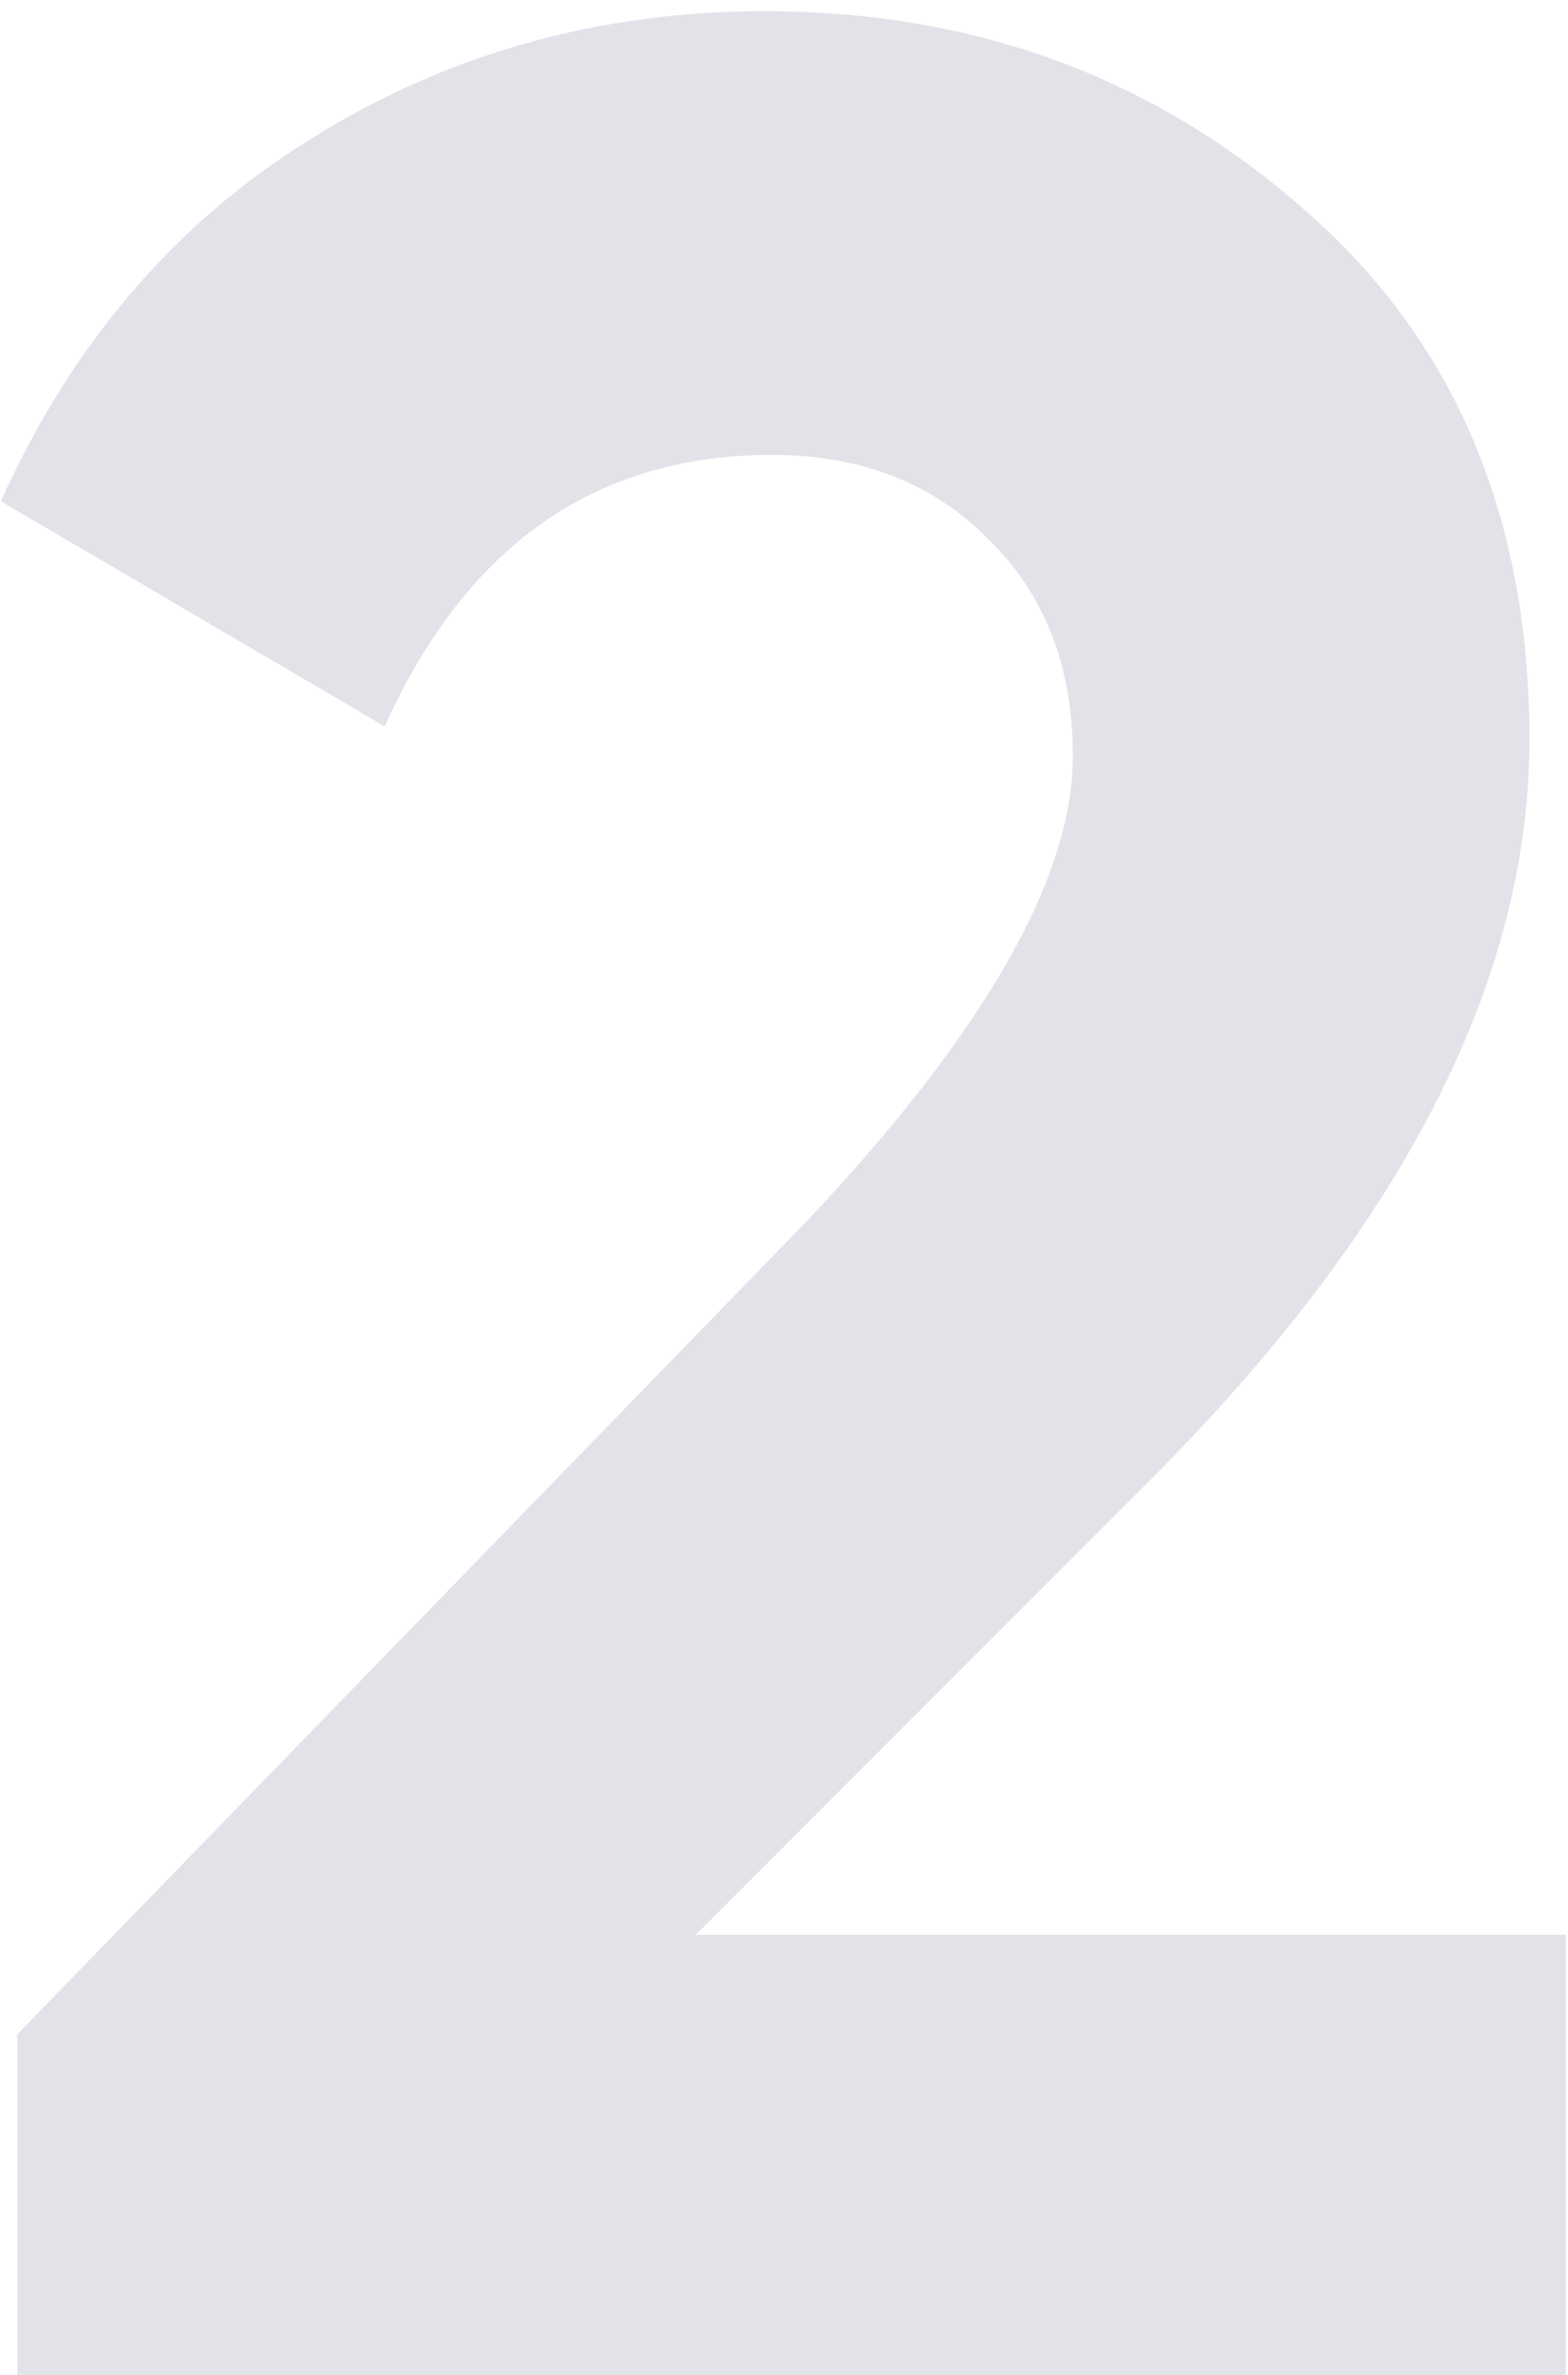 <?xml version="1.0" encoding="UTF-8"?> <svg xmlns="http://www.w3.org/2000/svg" width="109" height="165" viewBox="0 0 109 165" fill="none"> <path d="M108.85 165H1.21V141.31L56.18 84.73C68.447 71.697 74.58 60.964 74.58 52.53C74.58 46.244 72.587 41.184 68.6 37.35C64.767 33.517 59.784 31.6 53.65 31.6C41.384 31.6 32.414 37.887 26.74 50.46L0.06 34.82C4.967 23.934 12.097 15.577 21.45 9.75C30.957 3.77 41.537 0.78 53.19 0.78C67.757 0.78 80.254 5.38 90.68 14.58C101.107 23.627 106.32 35.894 106.32 51.38C106.32 68.094 97.504 85.267 79.87 102.9L48.36 134.41H108.85V165Z" fill="#E2E2E9"></path> </svg> 